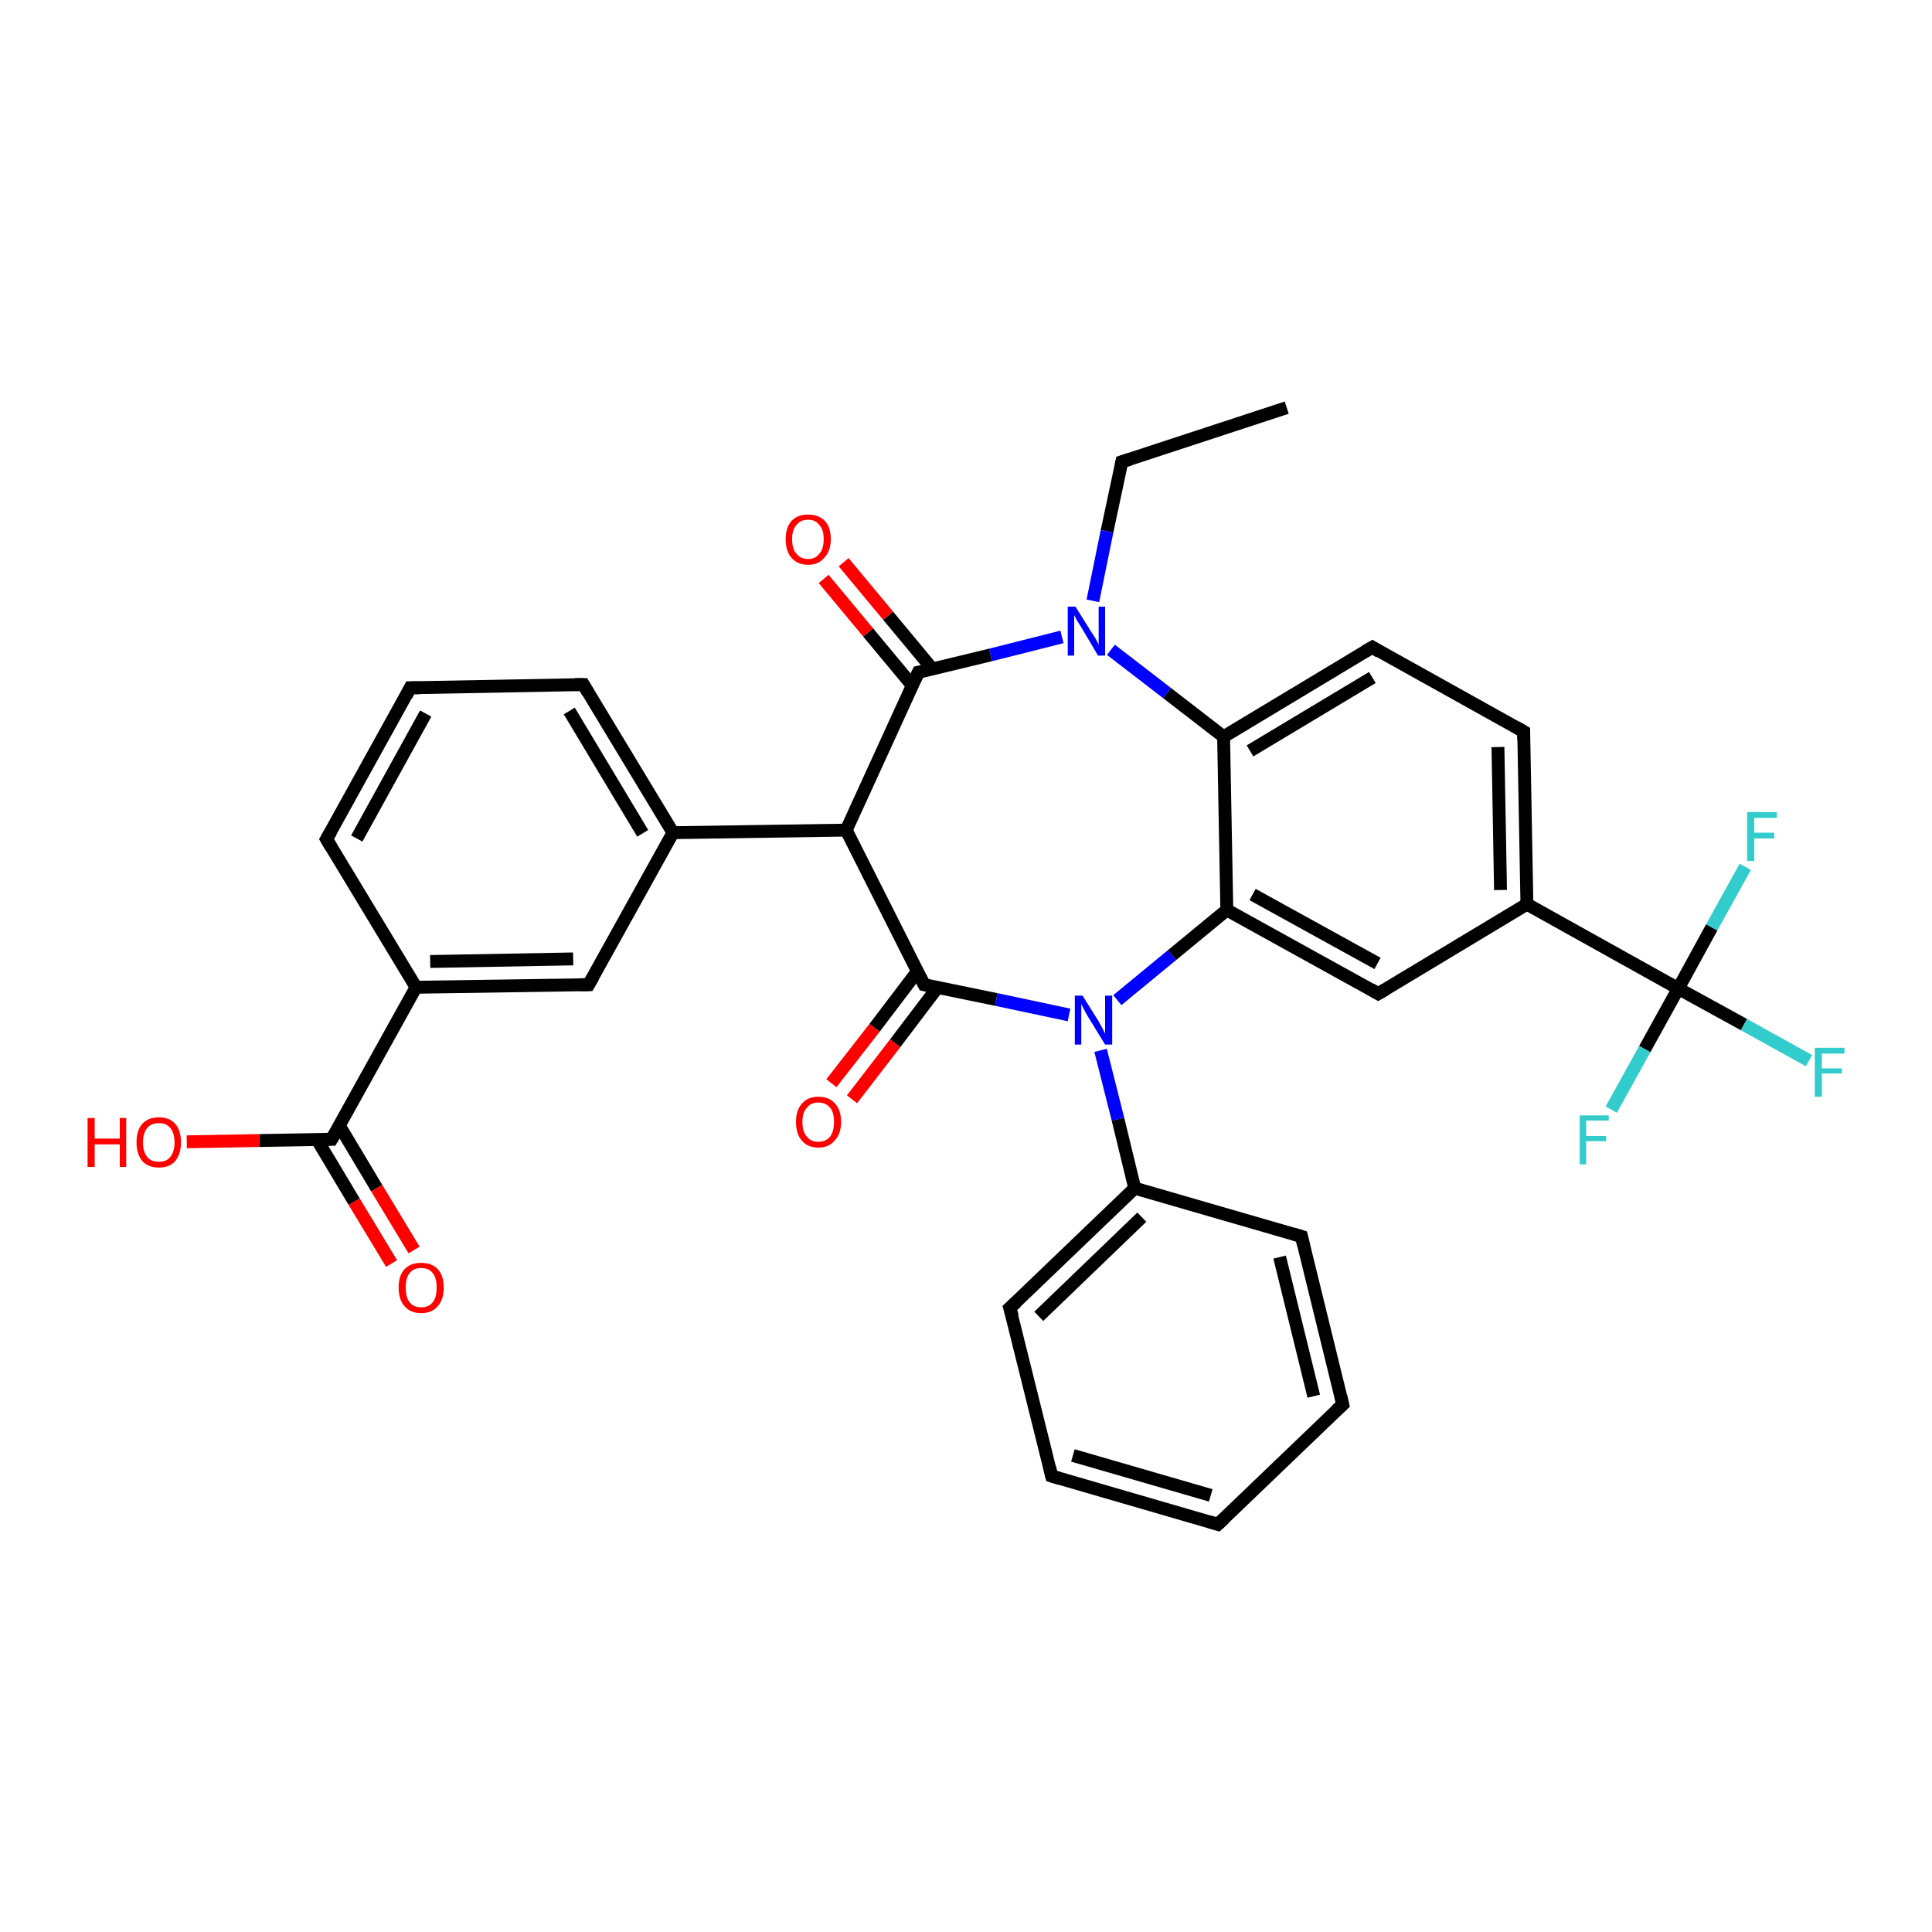 <?xml version='1.0' encoding='iso-8859-1'?>
<svg version='1.1' baseProfile='full'
              xmlns='http://www.w3.org/2000/svg'
                      xmlns:rdkit='http://www.rdkit.org/xml'
                      xmlns:xlink='http://www.w3.org/1999/xlink'
                  xml:space='preserve'
width='300px' height='300px' viewBox='0 0 300 300'>
<!-- END OF HEADER -->
<rect style='opacity:0;fill:#FFFFFF;stroke:none' width='900.0' height='300.0' x='0.0' y='0.0'> </rect>
<path class='bond-0 atom-0 atom-1' d='M 199.8,63.3 L 174.2,71.7' style='fill:none;fill-rule:evenodd;stroke:#000000;stroke-width:2.0px;stroke-linecap:butt;stroke-linejoin:miter;stroke-opacity:1' />
<path class='bond-1 atom-1 atom-2' d='M 174.2,71.7 L 171.9,82.5' style='fill:none;fill-rule:evenodd;stroke:#000000;stroke-width:2.0px;stroke-linecap:butt;stroke-linejoin:miter;stroke-opacity:1' />
<path class='bond-1 atom-1 atom-2' d='M 171.9,82.5 L 169.7,93.3' style='fill:none;fill-rule:evenodd;stroke:#0000FF;stroke-width:2.0px;stroke-linecap:butt;stroke-linejoin:miter;stroke-opacity:1' />
<path class='bond-2 atom-2 atom-3' d='M 164.9,98.9 L 153.8,101.7' style='fill:none;fill-rule:evenodd;stroke:#0000FF;stroke-width:2.0px;stroke-linecap:butt;stroke-linejoin:miter;stroke-opacity:1' />
<path class='bond-2 atom-2 atom-3' d='M 153.8,101.7 L 142.6,104.4' style='fill:none;fill-rule:evenodd;stroke:#000000;stroke-width:2.0px;stroke-linecap:butt;stroke-linejoin:miter;stroke-opacity:1' />
<path class='bond-3 atom-3 atom-4' d='M 144.8,103.9 L 137.9,95.6' style='fill:none;fill-rule:evenodd;stroke:#000000;stroke-width:2.0px;stroke-linecap:butt;stroke-linejoin:miter;stroke-opacity:1' />
<path class='bond-3 atom-3 atom-4' d='M 137.9,95.6 L 131.0,87.3' style='fill:none;fill-rule:evenodd;stroke:#FF0000;stroke-width:2.0px;stroke-linecap:butt;stroke-linejoin:miter;stroke-opacity:1' />
<path class='bond-3 atom-3 atom-4' d='M 141.7,106.5 L 134.8,98.2' style='fill:none;fill-rule:evenodd;stroke:#000000;stroke-width:2.0px;stroke-linecap:butt;stroke-linejoin:miter;stroke-opacity:1' />
<path class='bond-3 atom-3 atom-4' d='M 134.8,98.2 L 127.9,89.9' style='fill:none;fill-rule:evenodd;stroke:#FF0000;stroke-width:2.0px;stroke-linecap:butt;stroke-linejoin:miter;stroke-opacity:1' />
<path class='bond-4 atom-3 atom-5' d='M 142.6,104.4 L 131.4,128.9' style='fill:none;fill-rule:evenodd;stroke:#000000;stroke-width:2.0px;stroke-linecap:butt;stroke-linejoin:miter;stroke-opacity:1' />
<path class='bond-5 atom-5 atom-6' d='M 131.4,128.9 L 104.5,129.3' style='fill:none;fill-rule:evenodd;stroke:#000000;stroke-width:2.0px;stroke-linecap:butt;stroke-linejoin:miter;stroke-opacity:1' />
<path class='bond-6 atom-6 atom-7' d='M 104.5,129.3 L 90.6,106.3' style='fill:none;fill-rule:evenodd;stroke:#000000;stroke-width:2.0px;stroke-linecap:butt;stroke-linejoin:miter;stroke-opacity:1' />
<path class='bond-6 atom-6 atom-7' d='M 99.8,129.4 L 88.4,110.4' style='fill:none;fill-rule:evenodd;stroke:#000000;stroke-width:2.0px;stroke-linecap:butt;stroke-linejoin:miter;stroke-opacity:1' />
<path class='bond-7 atom-7 atom-8' d='M 90.6,106.3 L 63.7,106.8' style='fill:none;fill-rule:evenodd;stroke:#000000;stroke-width:2.0px;stroke-linecap:butt;stroke-linejoin:miter;stroke-opacity:1' />
<path class='bond-8 atom-8 atom-9' d='M 63.7,106.8 L 50.7,130.3' style='fill:none;fill-rule:evenodd;stroke:#000000;stroke-width:2.0px;stroke-linecap:butt;stroke-linejoin:miter;stroke-opacity:1' />
<path class='bond-8 atom-8 atom-9' d='M 66.1,110.8 L 55.4,130.2' style='fill:none;fill-rule:evenodd;stroke:#000000;stroke-width:2.0px;stroke-linecap:butt;stroke-linejoin:miter;stroke-opacity:1' />
<path class='bond-9 atom-9 atom-10' d='M 50.7,130.3 L 64.6,153.3' style='fill:none;fill-rule:evenodd;stroke:#000000;stroke-width:2.0px;stroke-linecap:butt;stroke-linejoin:miter;stroke-opacity:1' />
<path class='bond-10 atom-10 atom-11' d='M 64.6,153.3 L 51.5,176.9' style='fill:none;fill-rule:evenodd;stroke:#000000;stroke-width:2.0px;stroke-linecap:butt;stroke-linejoin:miter;stroke-opacity:1' />
<path class='bond-11 atom-11 atom-12' d='M 49.2,176.9 L 55.0,186.6' style='fill:none;fill-rule:evenodd;stroke:#000000;stroke-width:2.0px;stroke-linecap:butt;stroke-linejoin:miter;stroke-opacity:1' />
<path class='bond-11 atom-11 atom-12' d='M 55.0,186.6 L 60.8,196.2' style='fill:none;fill-rule:evenodd;stroke:#FF0000;stroke-width:2.0px;stroke-linecap:butt;stroke-linejoin:miter;stroke-opacity:1' />
<path class='bond-11 atom-11 atom-12' d='M 52.7,174.8 L 58.5,184.5' style='fill:none;fill-rule:evenodd;stroke:#000000;stroke-width:2.0px;stroke-linecap:butt;stroke-linejoin:miter;stroke-opacity:1' />
<path class='bond-11 atom-11 atom-12' d='M 58.5,184.5 L 64.3,194.1' style='fill:none;fill-rule:evenodd;stroke:#FF0000;stroke-width:2.0px;stroke-linecap:butt;stroke-linejoin:miter;stroke-opacity:1' />
<path class='bond-12 atom-11 atom-13' d='M 51.5,176.9 L 40.3,177.1' style='fill:none;fill-rule:evenodd;stroke:#000000;stroke-width:2.0px;stroke-linecap:butt;stroke-linejoin:miter;stroke-opacity:1' />
<path class='bond-12 atom-11 atom-13' d='M 40.3,177.1 L 29.0,177.3' style='fill:none;fill-rule:evenodd;stroke:#FF0000;stroke-width:2.0px;stroke-linecap:butt;stroke-linejoin:miter;stroke-opacity:1' />
<path class='bond-13 atom-10 atom-14' d='M 64.6,153.3 L 91.4,152.9' style='fill:none;fill-rule:evenodd;stroke:#000000;stroke-width:2.0px;stroke-linecap:butt;stroke-linejoin:miter;stroke-opacity:1' />
<path class='bond-13 atom-10 atom-14' d='M 66.8,149.3 L 89.0,148.9' style='fill:none;fill-rule:evenodd;stroke:#000000;stroke-width:2.0px;stroke-linecap:butt;stroke-linejoin:miter;stroke-opacity:1' />
<path class='bond-14 atom-5 atom-15' d='M 131.4,128.9 L 143.5,152.9' style='fill:none;fill-rule:evenodd;stroke:#000000;stroke-width:2.0px;stroke-linecap:butt;stroke-linejoin:miter;stroke-opacity:1' />
<path class='bond-15 atom-15 atom-16' d='M 142.4,150.9 L 135.8,159.6' style='fill:none;fill-rule:evenodd;stroke:#000000;stroke-width:2.0px;stroke-linecap:butt;stroke-linejoin:miter;stroke-opacity:1' />
<path class='bond-15 atom-15 atom-16' d='M 135.8,159.6 L 129.1,168.2' style='fill:none;fill-rule:evenodd;stroke:#FF0000;stroke-width:2.0px;stroke-linecap:butt;stroke-linejoin:miter;stroke-opacity:1' />
<path class='bond-15 atom-15 atom-16' d='M 145.6,153.3 L 139.0,162.0' style='fill:none;fill-rule:evenodd;stroke:#000000;stroke-width:2.0px;stroke-linecap:butt;stroke-linejoin:miter;stroke-opacity:1' />
<path class='bond-15 atom-15 atom-16' d='M 139.0,162.0 L 132.3,170.7' style='fill:none;fill-rule:evenodd;stroke:#FF0000;stroke-width:2.0px;stroke-linecap:butt;stroke-linejoin:miter;stroke-opacity:1' />
<path class='bond-16 atom-15 atom-17' d='M 143.5,152.9 L 154.7,155.2' style='fill:none;fill-rule:evenodd;stroke:#000000;stroke-width:2.0px;stroke-linecap:butt;stroke-linejoin:miter;stroke-opacity:1' />
<path class='bond-16 atom-15 atom-17' d='M 154.7,155.2 L 166.0,157.6' style='fill:none;fill-rule:evenodd;stroke:#0000FF;stroke-width:2.0px;stroke-linecap:butt;stroke-linejoin:miter;stroke-opacity:1' />
<path class='bond-17 atom-17 atom-18' d='M 170.9,163.1 L 173.6,173.8' style='fill:none;fill-rule:evenodd;stroke:#0000FF;stroke-width:2.0px;stroke-linecap:butt;stroke-linejoin:miter;stroke-opacity:1' />
<path class='bond-17 atom-17 atom-18' d='M 173.6,173.8 L 176.2,184.5' style='fill:none;fill-rule:evenodd;stroke:#000000;stroke-width:2.0px;stroke-linecap:butt;stroke-linejoin:miter;stroke-opacity:1' />
<path class='bond-18 atom-18 atom-19' d='M 176.2,184.5 L 156.8,203.1' style='fill:none;fill-rule:evenodd;stroke:#000000;stroke-width:2.0px;stroke-linecap:butt;stroke-linejoin:miter;stroke-opacity:1' />
<path class='bond-18 atom-18 atom-19' d='M 177.3,189.0 L 161.3,204.4' style='fill:none;fill-rule:evenodd;stroke:#000000;stroke-width:2.0px;stroke-linecap:butt;stroke-linejoin:miter;stroke-opacity:1' />
<path class='bond-19 atom-19 atom-20' d='M 156.8,203.1 L 163.3,229.2' style='fill:none;fill-rule:evenodd;stroke:#000000;stroke-width:2.0px;stroke-linecap:butt;stroke-linejoin:miter;stroke-opacity:1' />
<path class='bond-20 atom-20 atom-21' d='M 163.3,229.2 L 189.1,236.7' style='fill:none;fill-rule:evenodd;stroke:#000000;stroke-width:2.0px;stroke-linecap:butt;stroke-linejoin:miter;stroke-opacity:1' />
<path class='bond-20 atom-20 atom-21' d='M 166.6,226.0 L 188.0,232.2' style='fill:none;fill-rule:evenodd;stroke:#000000;stroke-width:2.0px;stroke-linecap:butt;stroke-linejoin:miter;stroke-opacity:1' />
<path class='bond-21 atom-21 atom-22' d='M 189.1,236.7 L 208.5,218.1' style='fill:none;fill-rule:evenodd;stroke:#000000;stroke-width:2.0px;stroke-linecap:butt;stroke-linejoin:miter;stroke-opacity:1' />
<path class='bond-22 atom-22 atom-23' d='M 208.5,218.1 L 202.1,192.0' style='fill:none;fill-rule:evenodd;stroke:#000000;stroke-width:2.0px;stroke-linecap:butt;stroke-linejoin:miter;stroke-opacity:1' />
<path class='bond-22 atom-22 atom-23' d='M 204.0,216.8 L 198.7,195.2' style='fill:none;fill-rule:evenodd;stroke:#000000;stroke-width:2.0px;stroke-linecap:butt;stroke-linejoin:miter;stroke-opacity:1' />
<path class='bond-23 atom-17 atom-24' d='M 173.5,155.3 L 182.0,148.3' style='fill:none;fill-rule:evenodd;stroke:#0000FF;stroke-width:2.0px;stroke-linecap:butt;stroke-linejoin:miter;stroke-opacity:1' />
<path class='bond-23 atom-17 atom-24' d='M 182.0,148.3 L 190.5,141.3' style='fill:none;fill-rule:evenodd;stroke:#000000;stroke-width:2.0px;stroke-linecap:butt;stroke-linejoin:miter;stroke-opacity:1' />
<path class='bond-24 atom-24 atom-25' d='M 190.5,141.3 L 214.0,154.3' style='fill:none;fill-rule:evenodd;stroke:#000000;stroke-width:2.0px;stroke-linecap:butt;stroke-linejoin:miter;stroke-opacity:1' />
<path class='bond-24 atom-24 atom-25' d='M 194.5,138.9 L 213.9,149.6' style='fill:none;fill-rule:evenodd;stroke:#000000;stroke-width:2.0px;stroke-linecap:butt;stroke-linejoin:miter;stroke-opacity:1' />
<path class='bond-25 atom-25 atom-26' d='M 214.0,154.3 L 237.1,140.4' style='fill:none;fill-rule:evenodd;stroke:#000000;stroke-width:2.0px;stroke-linecap:butt;stroke-linejoin:miter;stroke-opacity:1' />
<path class='bond-26 atom-26 atom-27' d='M 237.1,140.4 L 260.6,153.5' style='fill:none;fill-rule:evenodd;stroke:#000000;stroke-width:2.0px;stroke-linecap:butt;stroke-linejoin:miter;stroke-opacity:1' />
<path class='bond-27 atom-27 atom-28' d='M 260.6,153.5 L 270.8,159.1' style='fill:none;fill-rule:evenodd;stroke:#000000;stroke-width:2.0px;stroke-linecap:butt;stroke-linejoin:miter;stroke-opacity:1' />
<path class='bond-27 atom-27 atom-28' d='M 270.8,159.1 L 280.9,164.7' style='fill:none;fill-rule:evenodd;stroke:#33CCCC;stroke-width:2.0px;stroke-linecap:butt;stroke-linejoin:miter;stroke-opacity:1' />
<path class='bond-28 atom-27 atom-29' d='M 260.6,153.5 L 255.4,162.9' style='fill:none;fill-rule:evenodd;stroke:#000000;stroke-width:2.0px;stroke-linecap:butt;stroke-linejoin:miter;stroke-opacity:1' />
<path class='bond-28 atom-27 atom-29' d='M 255.4,162.9 L 250.2,172.3' style='fill:none;fill-rule:evenodd;stroke:#33CCCC;stroke-width:2.0px;stroke-linecap:butt;stroke-linejoin:miter;stroke-opacity:1' />
<path class='bond-29 atom-27 atom-30' d='M 260.6,153.5 L 265.8,144.0' style='fill:none;fill-rule:evenodd;stroke:#000000;stroke-width:2.0px;stroke-linecap:butt;stroke-linejoin:miter;stroke-opacity:1' />
<path class='bond-29 atom-27 atom-30' d='M 265.8,144.0 L 271.0,134.6' style='fill:none;fill-rule:evenodd;stroke:#33CCCC;stroke-width:2.0px;stroke-linecap:butt;stroke-linejoin:miter;stroke-opacity:1' />
<path class='bond-30 atom-26 atom-31' d='M 237.1,140.4 L 236.6,113.6' style='fill:none;fill-rule:evenodd;stroke:#000000;stroke-width:2.0px;stroke-linecap:butt;stroke-linejoin:miter;stroke-opacity:1' />
<path class='bond-30 atom-26 atom-31' d='M 233.0,138.2 L 232.6,116.0' style='fill:none;fill-rule:evenodd;stroke:#000000;stroke-width:2.0px;stroke-linecap:butt;stroke-linejoin:miter;stroke-opacity:1' />
<path class='bond-31 atom-31 atom-32' d='M 236.6,113.6 L 213.1,100.5' style='fill:none;fill-rule:evenodd;stroke:#000000;stroke-width:2.0px;stroke-linecap:butt;stroke-linejoin:miter;stroke-opacity:1' />
<path class='bond-32 atom-32 atom-33' d='M 213.1,100.5 L 190.0,114.4' style='fill:none;fill-rule:evenodd;stroke:#000000;stroke-width:2.0px;stroke-linecap:butt;stroke-linejoin:miter;stroke-opacity:1' />
<path class='bond-32 atom-32 atom-33' d='M 213.1,105.2 L 194.1,116.6' style='fill:none;fill-rule:evenodd;stroke:#000000;stroke-width:2.0px;stroke-linecap:butt;stroke-linejoin:miter;stroke-opacity:1' />
<path class='bond-33 atom-33 atom-2' d='M 190.0,114.4 L 181.2,107.6' style='fill:none;fill-rule:evenodd;stroke:#000000;stroke-width:2.0px;stroke-linecap:butt;stroke-linejoin:miter;stroke-opacity:1' />
<path class='bond-33 atom-33 atom-2' d='M 181.2,107.6 L 172.5,100.9' style='fill:none;fill-rule:evenodd;stroke:#0000FF;stroke-width:2.0px;stroke-linecap:butt;stroke-linejoin:miter;stroke-opacity:1' />
<path class='bond-34 atom-14 atom-6' d='M 91.4,152.9 L 104.5,129.3' style='fill:none;fill-rule:evenodd;stroke:#000000;stroke-width:2.0px;stroke-linecap:butt;stroke-linejoin:miter;stroke-opacity:1' />
<path class='bond-35 atom-23 atom-18' d='M 202.1,192.0 L 176.2,184.5' style='fill:none;fill-rule:evenodd;stroke:#000000;stroke-width:2.0px;stroke-linecap:butt;stroke-linejoin:miter;stroke-opacity:1' />
<path class='bond-36 atom-33 atom-24' d='M 190.0,114.4 L 190.5,141.3' style='fill:none;fill-rule:evenodd;stroke:#000000;stroke-width:2.0px;stroke-linecap:butt;stroke-linejoin:miter;stroke-opacity:1' />
<path d='M 175.5,71.3 L 174.2,71.7 L 174.1,72.2' style='fill:none;stroke:#000000;stroke-width:2.0px;stroke-linecap:butt;stroke-linejoin:miter;stroke-opacity:1;' />
<path d='M 143.2,104.3 L 142.6,104.4 L 142.0,105.7' style='fill:none;stroke:#000000;stroke-width:2.0px;stroke-linecap:butt;stroke-linejoin:miter;stroke-opacity:1;' />
<path d='M 91.3,107.5 L 90.6,106.3 L 89.3,106.3' style='fill:none;stroke:#000000;stroke-width:2.0px;stroke-linecap:butt;stroke-linejoin:miter;stroke-opacity:1;' />
<path d='M 65.1,106.8 L 63.7,106.8 L 63.1,108.0' style='fill:none;stroke:#000000;stroke-width:2.0px;stroke-linecap:butt;stroke-linejoin:miter;stroke-opacity:1;' />
<path d='M 51.4,129.1 L 50.7,130.3 L 51.4,131.5' style='fill:none;stroke:#000000;stroke-width:2.0px;stroke-linecap:butt;stroke-linejoin:miter;stroke-opacity:1;' />
<path d='M 52.2,175.7 L 51.5,176.9 L 51.0,176.9' style='fill:none;stroke:#000000;stroke-width:2.0px;stroke-linecap:butt;stroke-linejoin:miter;stroke-opacity:1;' />
<path d='M 90.1,152.9 L 91.4,152.9 L 92.1,151.7' style='fill:none;stroke:#000000;stroke-width:2.0px;stroke-linecap:butt;stroke-linejoin:miter;stroke-opacity:1;' />
<path d='M 142.9,151.7 L 143.5,152.9 L 144.0,153.0' style='fill:none;stroke:#000000;stroke-width:2.0px;stroke-linecap:butt;stroke-linejoin:miter;stroke-opacity:1;' />
<path d='M 157.8,202.2 L 156.8,203.1 L 157.2,204.4' style='fill:none;stroke:#000000;stroke-width:2.0px;stroke-linecap:butt;stroke-linejoin:miter;stroke-opacity:1;' />
<path d='M 163.0,227.9 L 163.3,229.2 L 164.6,229.6' style='fill:none;stroke:#000000;stroke-width:2.0px;stroke-linecap:butt;stroke-linejoin:miter;stroke-opacity:1;' />
<path d='M 187.8,236.3 L 189.1,236.7 L 190.1,235.8' style='fill:none;stroke:#000000;stroke-width:2.0px;stroke-linecap:butt;stroke-linejoin:miter;stroke-opacity:1;' />
<path d='M 207.5,219.0 L 208.5,218.1 L 208.2,216.8' style='fill:none;stroke:#000000;stroke-width:2.0px;stroke-linecap:butt;stroke-linejoin:miter;stroke-opacity:1;' />
<path d='M 202.4,193.3 L 202.1,192.0 L 200.8,191.6' style='fill:none;stroke:#000000;stroke-width:2.0px;stroke-linecap:butt;stroke-linejoin:miter;stroke-opacity:1;' />
<path d='M 212.8,153.6 L 214.0,154.3 L 215.2,153.6' style='fill:none;stroke:#000000;stroke-width:2.0px;stroke-linecap:butt;stroke-linejoin:miter;stroke-opacity:1;' />
<path d='M 236.6,114.9 L 236.6,113.6 L 235.4,112.9' style='fill:none;stroke:#000000;stroke-width:2.0px;stroke-linecap:butt;stroke-linejoin:miter;stroke-opacity:1;' />
<path d='M 214.2,101.2 L 213.1,100.5 L 211.9,101.2' style='fill:none;stroke:#000000;stroke-width:2.0px;stroke-linecap:butt;stroke-linejoin:miter;stroke-opacity:1;' />
<path class='atom-2' d='M 167.0 94.2
L 169.5 98.2
Q 169.8 98.6, 170.2 99.3
Q 170.6 100.1, 170.6 100.1
L 170.6 94.2
L 171.6 94.2
L 171.6 101.8
L 170.5 101.8
L 167.9 97.4
Q 167.6 96.9, 167.2 96.3
Q 166.9 95.7, 166.8 95.5
L 166.8 101.8
L 165.8 101.8
L 165.8 94.2
L 167.0 94.2
' fill='#0000FF'/>
<path class='atom-4' d='M 122.0 83.7
Q 122.0 81.9, 122.9 80.9
Q 123.8 79.9, 125.5 79.9
Q 127.1 79.9, 128.1 80.9
Q 129.0 81.9, 129.0 83.7
Q 129.0 85.6, 128.0 86.6
Q 127.1 87.7, 125.5 87.7
Q 123.8 87.7, 122.9 86.6
Q 122.0 85.6, 122.0 83.7
M 125.5 86.8
Q 126.6 86.8, 127.2 86.0
Q 127.9 85.3, 127.9 83.7
Q 127.9 82.2, 127.2 81.5
Q 126.6 80.7, 125.5 80.7
Q 124.3 80.7, 123.7 81.5
Q 123.0 82.2, 123.0 83.7
Q 123.0 85.3, 123.7 86.0
Q 124.3 86.8, 125.5 86.8
' fill='#FF0000'/>
<path class='atom-12' d='M 61.9 199.9
Q 61.9 198.1, 62.8 197.1
Q 63.7 196.1, 65.4 196.1
Q 67.1 196.1, 68.0 197.1
Q 68.9 198.1, 68.9 199.9
Q 68.9 201.8, 68.0 202.8
Q 67.1 203.9, 65.4 203.9
Q 63.7 203.9, 62.8 202.8
Q 61.9 201.8, 61.9 199.9
M 65.4 203.0
Q 66.6 203.0, 67.2 202.2
Q 67.8 201.5, 67.8 199.9
Q 67.8 198.4, 67.2 197.7
Q 66.6 196.9, 65.4 196.9
Q 64.2 196.9, 63.6 197.7
Q 63.0 198.4, 63.0 199.9
Q 63.0 201.5, 63.6 202.2
Q 64.2 203.0, 65.4 203.0
' fill='#FF0000'/>
<path class='atom-13' d='M 13.6 173.6
L 14.7 173.6
L 14.7 176.8
L 18.6 176.8
L 18.6 173.6
L 19.6 173.6
L 19.6 181.2
L 18.6 181.2
L 18.6 177.7
L 14.7 177.7
L 14.7 181.2
L 13.6 181.2
L 13.6 173.6
' fill='#FF0000'/>
<path class='atom-13' d='M 21.2 177.4
Q 21.2 175.5, 22.1 174.5
Q 23.0 173.5, 24.7 173.5
Q 26.3 173.5, 27.2 174.5
Q 28.1 175.5, 28.1 177.4
Q 28.1 179.2, 27.2 180.3
Q 26.3 181.3, 24.7 181.3
Q 23.0 181.3, 22.1 180.3
Q 21.2 179.2, 21.2 177.4
M 24.7 180.4
Q 25.8 180.4, 26.4 179.7
Q 27.1 178.9, 27.1 177.4
Q 27.1 175.9, 26.4 175.1
Q 25.8 174.4, 24.7 174.4
Q 23.5 174.4, 22.9 175.1
Q 22.2 175.9, 22.2 177.4
Q 22.2 178.9, 22.9 179.7
Q 23.5 180.4, 24.7 180.4
' fill='#FF0000'/>
<path class='atom-16' d='M 123.6 174.2
Q 123.6 172.4, 124.5 171.4
Q 125.4 170.3, 127.1 170.3
Q 128.8 170.3, 129.7 171.4
Q 130.6 172.4, 130.6 174.2
Q 130.6 176.1, 129.6 177.1
Q 128.7 178.2, 127.1 178.2
Q 125.4 178.2, 124.5 177.1
Q 123.6 176.1, 123.6 174.2
M 127.1 177.3
Q 128.2 177.3, 128.9 176.5
Q 129.5 175.7, 129.5 174.2
Q 129.5 172.7, 128.9 172.0
Q 128.2 171.2, 127.1 171.2
Q 125.9 171.2, 125.3 172.0
Q 124.6 172.7, 124.6 174.2
Q 124.6 175.8, 125.3 176.5
Q 125.9 177.3, 127.1 177.3
' fill='#FF0000'/>
<path class='atom-17' d='M 168.1 154.6
L 170.6 158.6
Q 170.8 159.0, 171.2 159.7
Q 171.6 160.5, 171.6 160.5
L 171.6 154.6
L 172.7 154.6
L 172.7 162.2
L 171.6 162.2
L 168.9 157.8
Q 168.6 157.3, 168.3 156.7
Q 168.0 156.1, 167.9 155.9
L 167.9 162.2
L 166.9 162.2
L 166.9 154.6
L 168.1 154.6
' fill='#0000FF'/>
<path class='atom-28' d='M 281.8 162.7
L 286.4 162.7
L 286.4 163.6
L 282.9 163.6
L 282.9 165.9
L 286.0 165.9
L 286.0 166.7
L 282.9 166.7
L 282.9 170.3
L 281.8 170.3
L 281.8 162.7
' fill='#33CCCC'/>
<path class='atom-29' d='M 245.3 173.2
L 249.8 173.2
L 249.8 174.0
L 246.3 174.0
L 246.3 176.4
L 249.4 176.4
L 249.4 177.2
L 246.3 177.2
L 246.3 180.8
L 245.3 180.8
L 245.3 173.2
' fill='#33CCCC'/>
<path class='atom-30' d='M 271.3 126.1
L 275.9 126.1
L 275.9 127.0
L 272.4 127.0
L 272.4 129.3
L 275.5 129.3
L 275.5 130.2
L 272.4 130.2
L 272.4 133.7
L 271.3 133.7
L 271.3 126.1
' fill='#33CCCC'/>
</svg>
